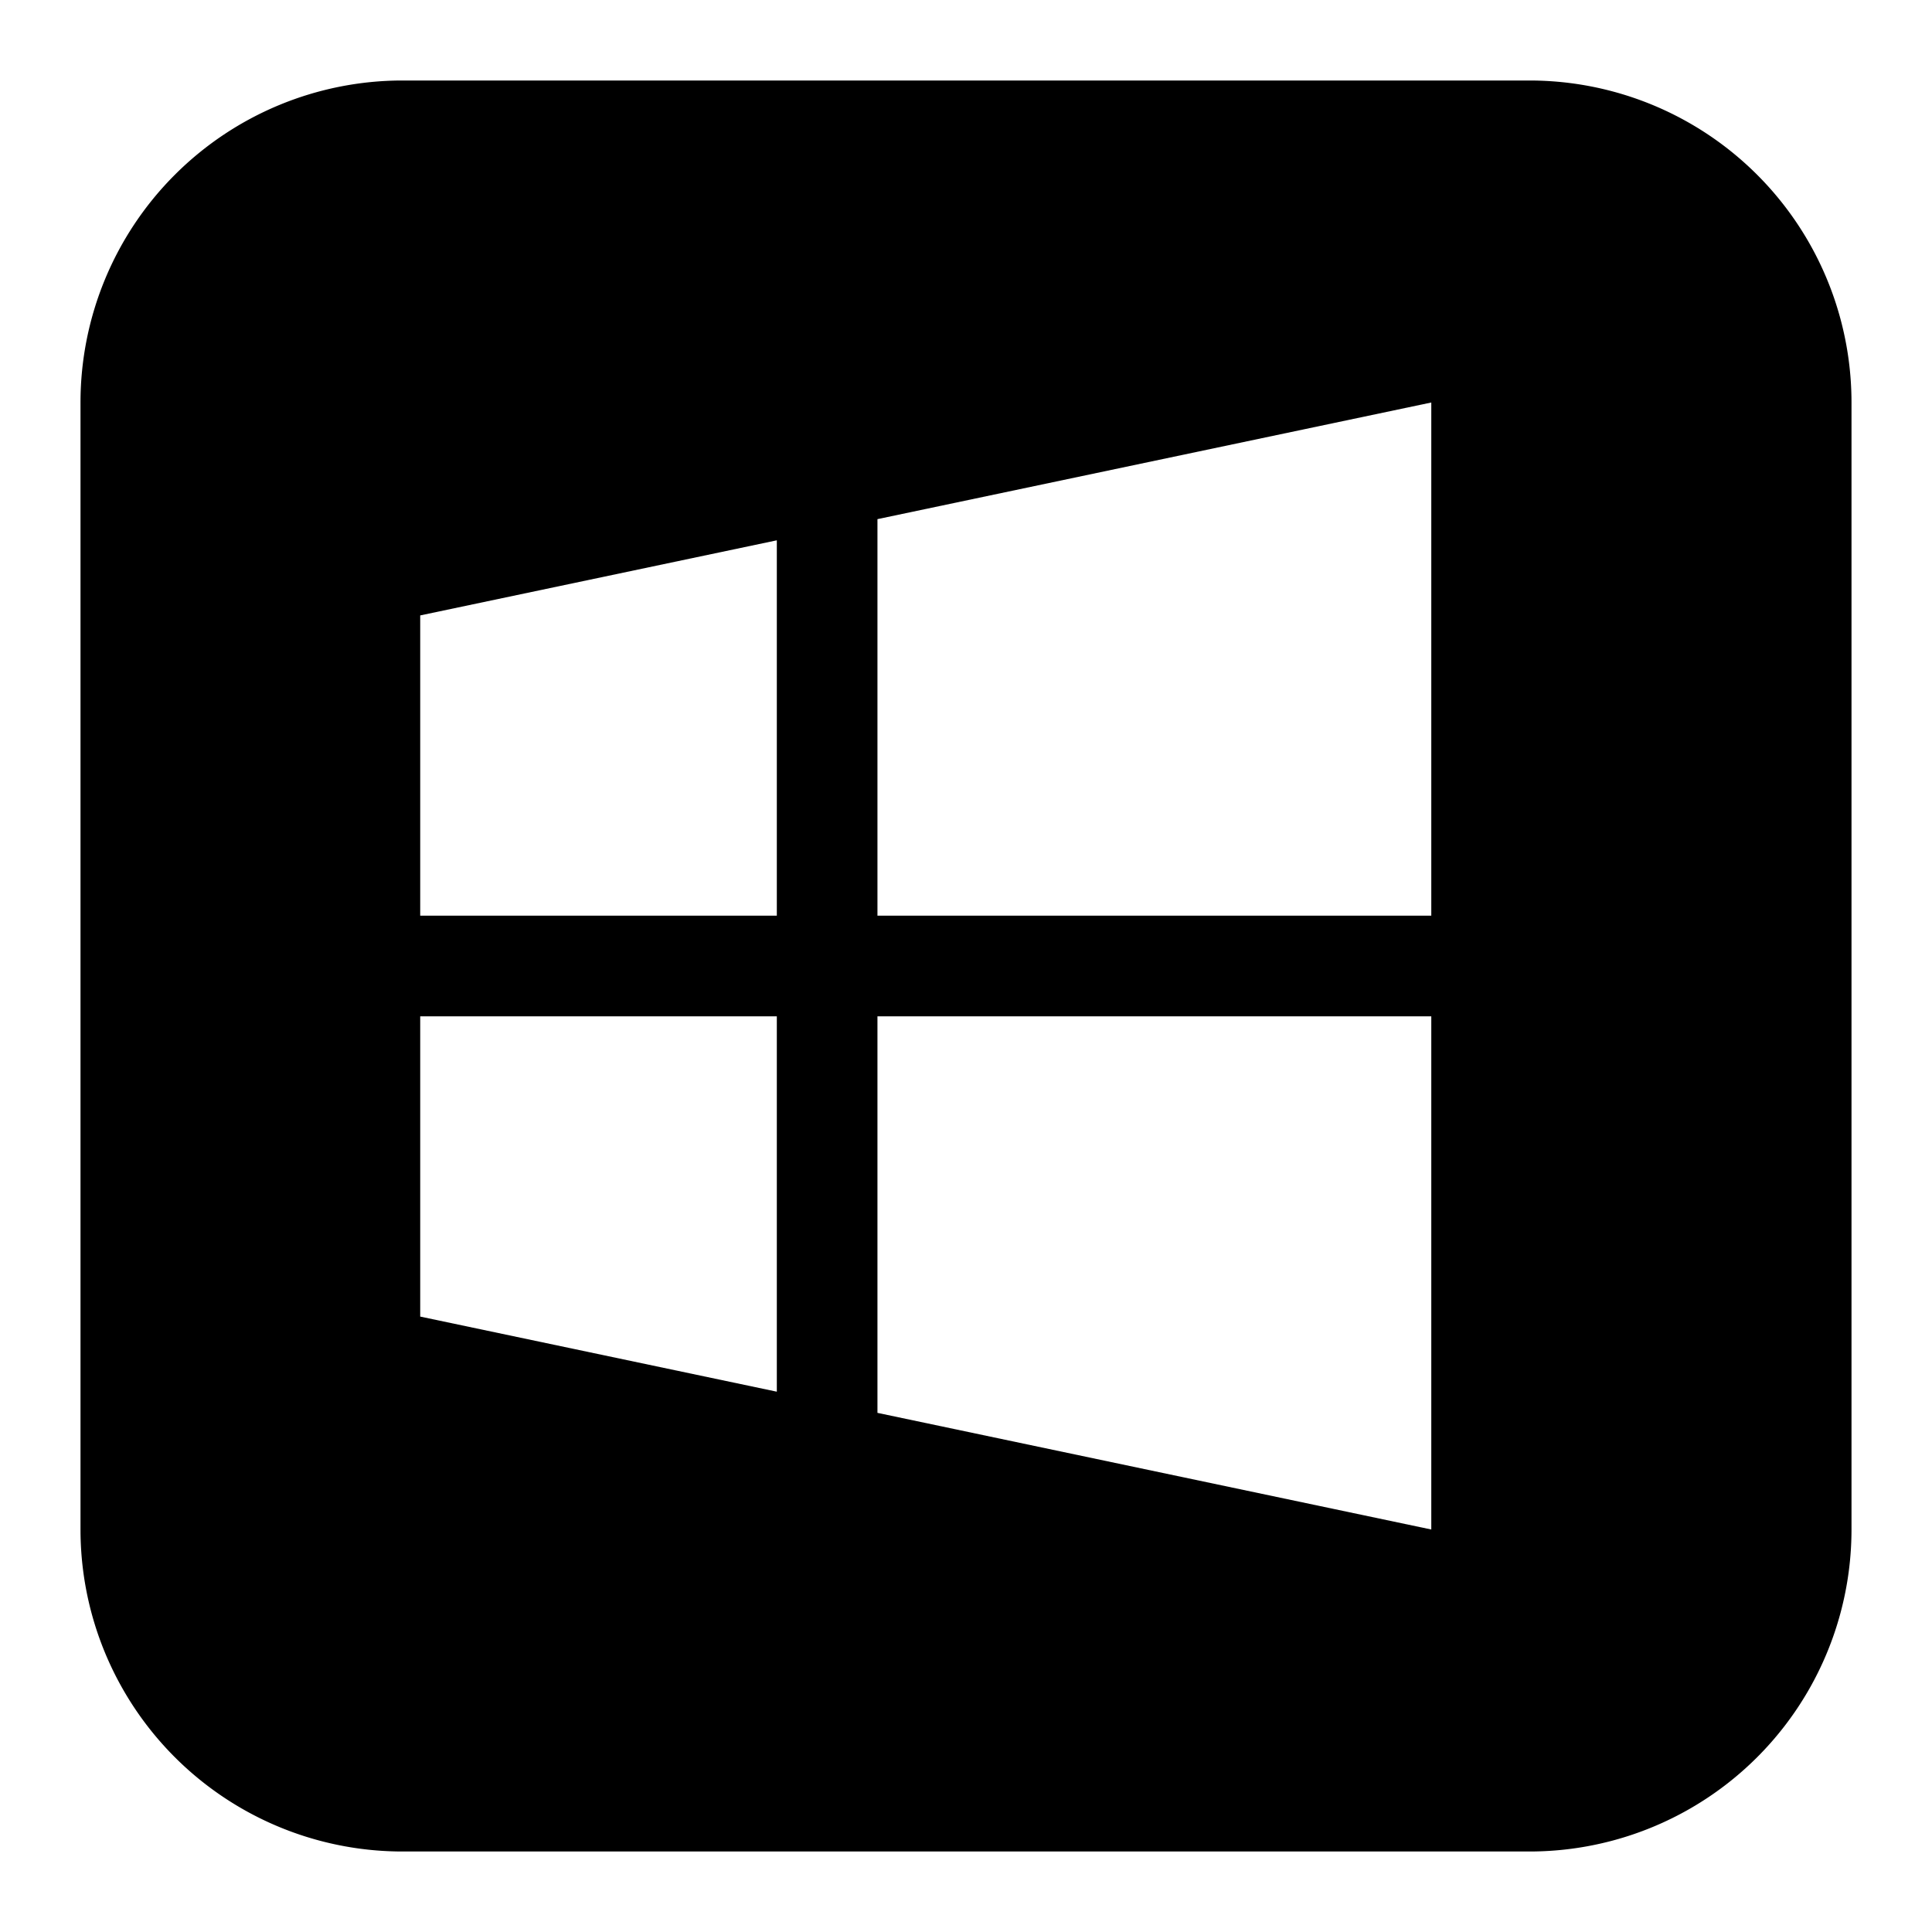 <svg xmlns="http://www.w3.org/2000/svg" fill="none" viewBox="0 0 24 24" id="Microsoft-Windows-Logo-2--Streamline-Logos-Block">
  <desc>
    Microsoft Windows Logo 2 Streamline Icon: https://streamlinehq.com
  </desc>
  <path fill="#000000" fill-rule="evenodd" d="M5 1a4 4 0 0 0 -4 4v14a4 4 0 0 0 4 4h14a4 4 0 0 0 4 -4V5a4 4 0 0 0 -4 -4H5Zm12.78 4v6.375H10.9V6.449L17.78 5Zm-6.88 7.625h6.88V19l-6.88 -1.449v-4.926ZM9.65 6.712v4.663H5.22v-3.73l4.43 -0.933Zm0 5.913H5.22v3.73l4.43 0.933v-4.663Z" clip-rule="evenodd" stroke-width="1"></path>
</svg>